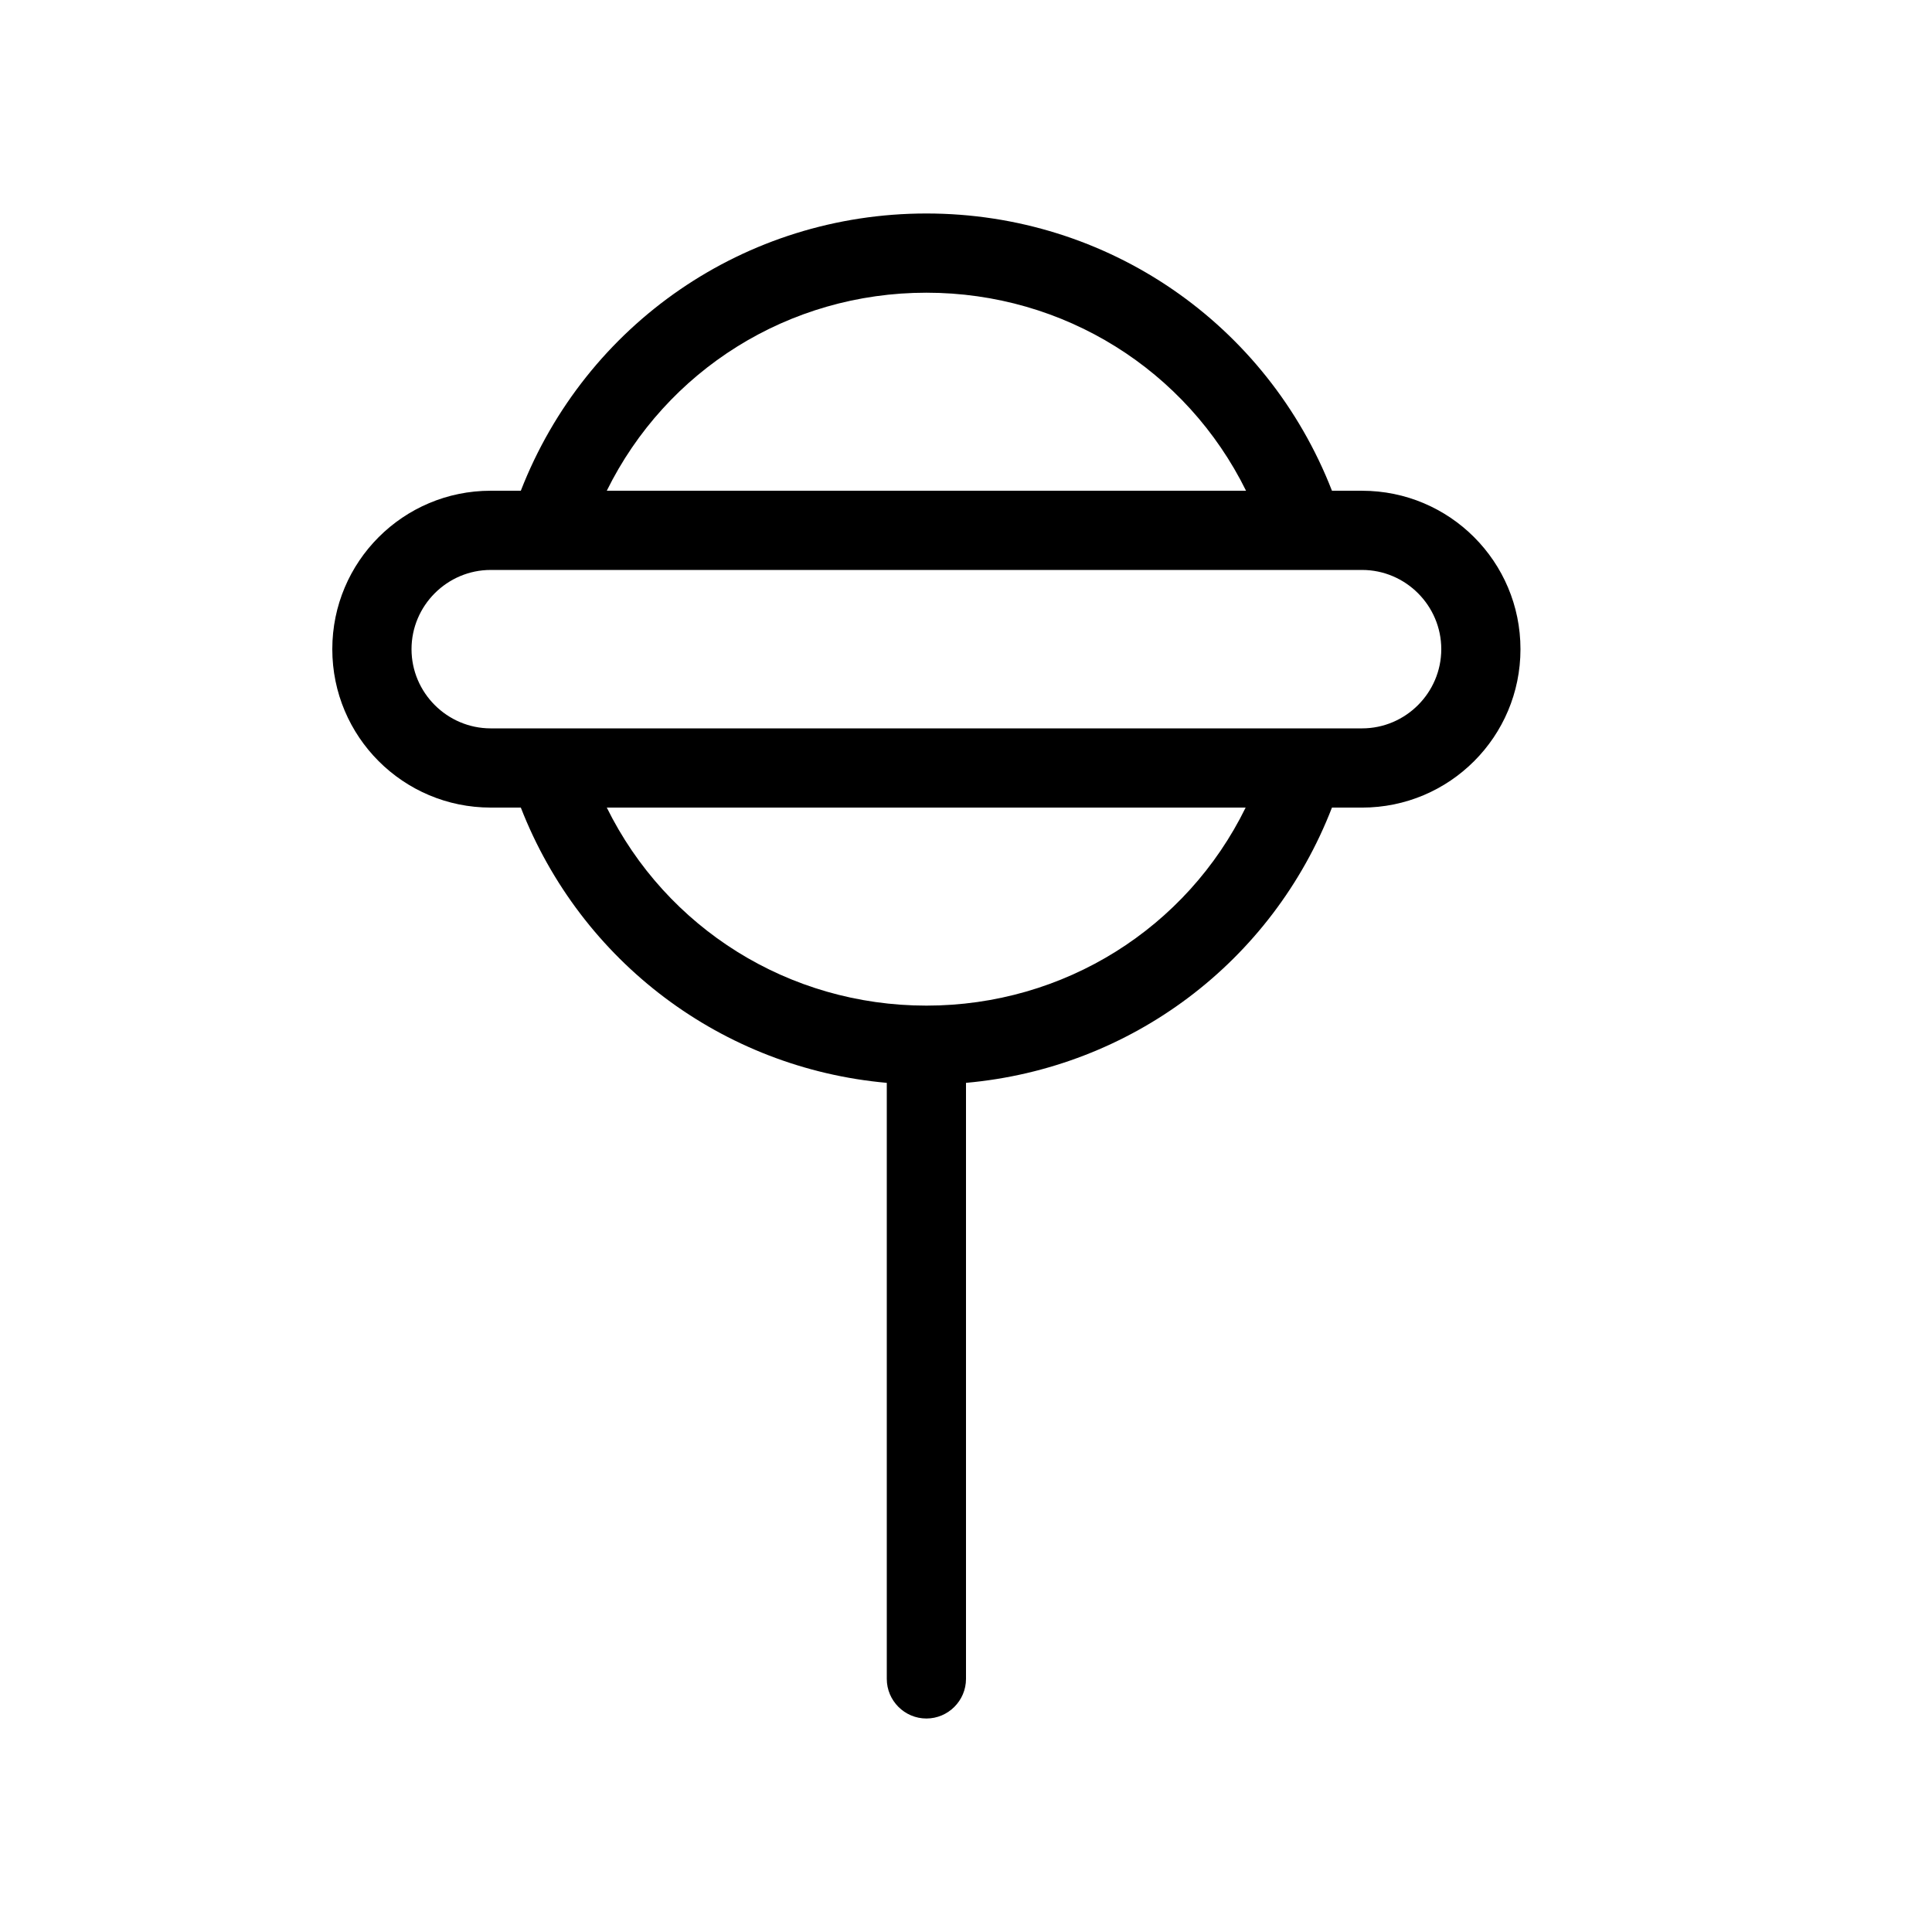 <?xml version="1.0" encoding="UTF-8"?>
<!-- Uploaded to: SVG Repo, www.svgrepo.com, Generator: SVG Repo Mixer Tools -->
<svg fill="#000000" width="800px" height="800px" version="1.1" viewBox="144 144 512 512" xmlns="http://www.w3.org/2000/svg">
 <path d="m504.96 274.05h-7.977c-17.211-44.188-59.406-73.473-107.48-73.473-48.07 0-90.266 29.285-107.48 73.473h-7.977c-23.195 0-41.984 18.789-41.984 41.984s18.789 41.984 41.984 41.984h7.977c15.953 40.934 53.426 69.062 96.984 72.949v157.96c0 5.773 4.723 10.496 10.496 10.496 5.773 0 10.496-4.723 10.496-10.496v-157.96c43.664-3.883 81.133-32.012 96.984-72.949l7.973 0.004c23.195 0 41.984-18.789 41.984-41.984s-18.785-41.984-41.984-41.984zm-115.45-52.48c36.527 0 68.957 20.57 84.703 52.48h-169.41c15.742-31.91 48.176-52.48 84.703-52.48zm0 188.93c-36.527 0-68.957-20.57-84.703-52.48h169.3c-15.641 31.906-48.074 52.48-84.598 52.48zm115.45-73.473h-230.91c-11.547 0-20.992-9.445-20.992-20.992s9.445-20.992 20.992-20.992h230.91c11.547 0 20.992 9.445 20.992 20.992 0 11.543-9.445 20.992-20.992 20.992z"/>
</svg>